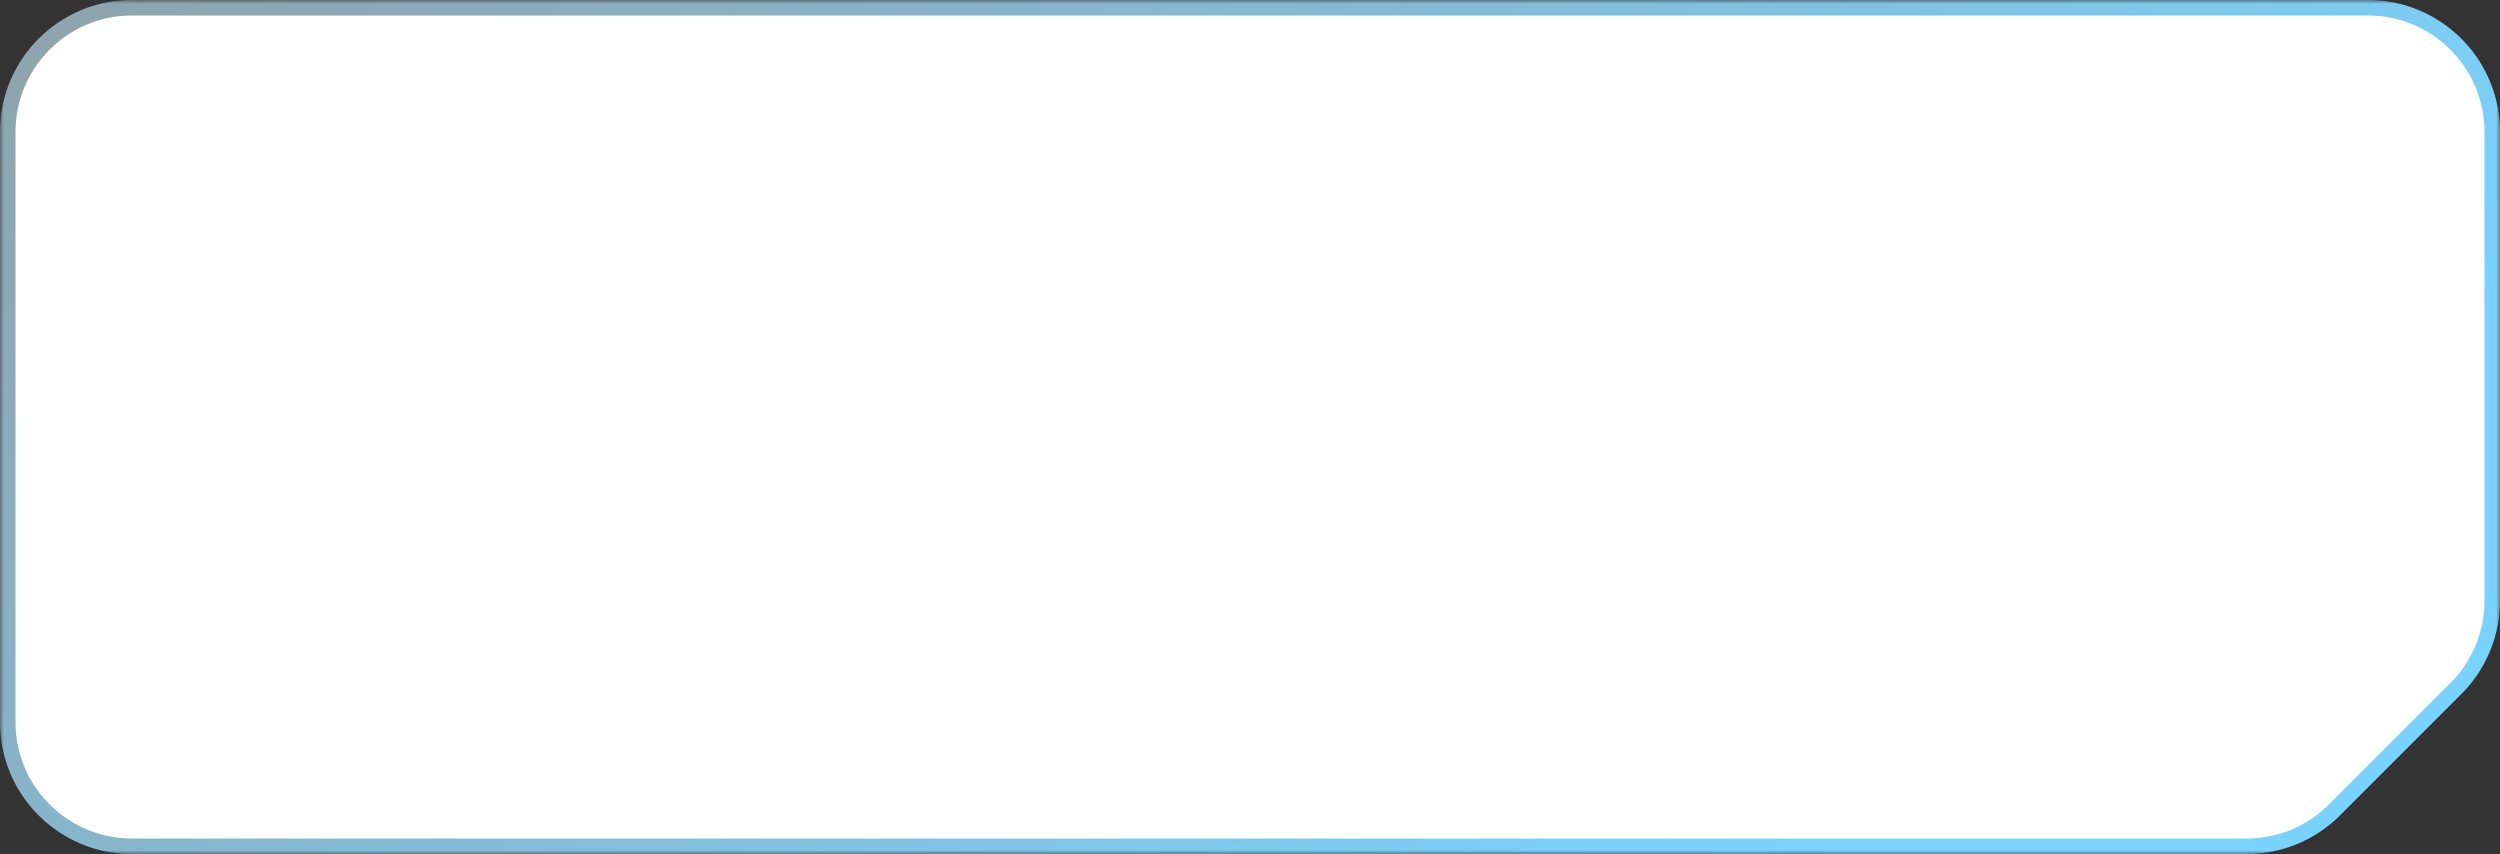 <svg xmlns="http://www.w3.org/2000/svg" fill="none" display="block" overflow="visible" preserveAspectRatio="none" viewBox="0 0 322 110"><rect x="0" y="0" width="322" height="110" fill="#333333" stroke="none"/><mask id="b" width="322" height="110" x="0" y="0" fill="#000" maskUnits="userSpaceOnUse"><path fill="#fff" d="M0 0h322v110H0z"/><path d="M305 1c8.837 0 16 7.163 16 16v60.373a16 16 0 0 1-4.686 11.313l-15.628 15.628A16 16 0 0 1 289.373 109H17c-8.837 0-16-7.163-16-16V17C1 8.163 8.163 1 17 1h288Z"/></mask><path fill="white" d="M305 1c8.837 0 16 7.163 16 16v60.373a16 16 0 0 1-4.686 11.313l-15.628 15.628A16 16 0 0 1 289.373 109H17c-8.837 0-16-7.163-16-16V17C1 8.163 8.163 1 17 1h288Z"/><path fill="url(#a)" d="m300.686 104.314-.707-.707.707.707Zm15.628-15.628.707.707-.707-.707ZM321 17h-1v60.373h2V17h-1Zm-4.686 71.686-.707-.707-15.628 15.628.707.707.707.707 15.628-15.628-.707-.707ZM289.373 109v-1H17v2h272.373v-1ZM1 93h1V17H0v76h1ZM17 1v1h288V0H17v1ZM1 17h1C2 8.716 8.716 2 17 2V0C7.611 0 0 7.611 0 17h1Zm16 92v-1c-8.284 0-15-6.716-15-15H0c0 9.389 7.611 17 17 17v-1Zm283.686-4.686-.707-.707A14.999 14.999 0 0 1 289.373 108v2a17 17 0 0 0 12.02-4.979l-.707-.707ZM321 77.373h-1a15 15 0 0 1-4.393 10.606l.707.707.707.707A17 17 0 0 0 322 77.373h-1ZM321 17h1c0-9.389-7.611-17-17-17v2c8.284 0 15 6.716 15 15h1Z" mask="url(#b)"/><defs><linearGradient id="a" x1="321" x2="137.536" y1="109" y2="-113.769" gradientUnits="userSpaceOnUse"><stop offset=".178" stop-color="#7AD3FF"/><stop offset="1" stop-color="#8FA3AD"/></linearGradient></defs></svg>